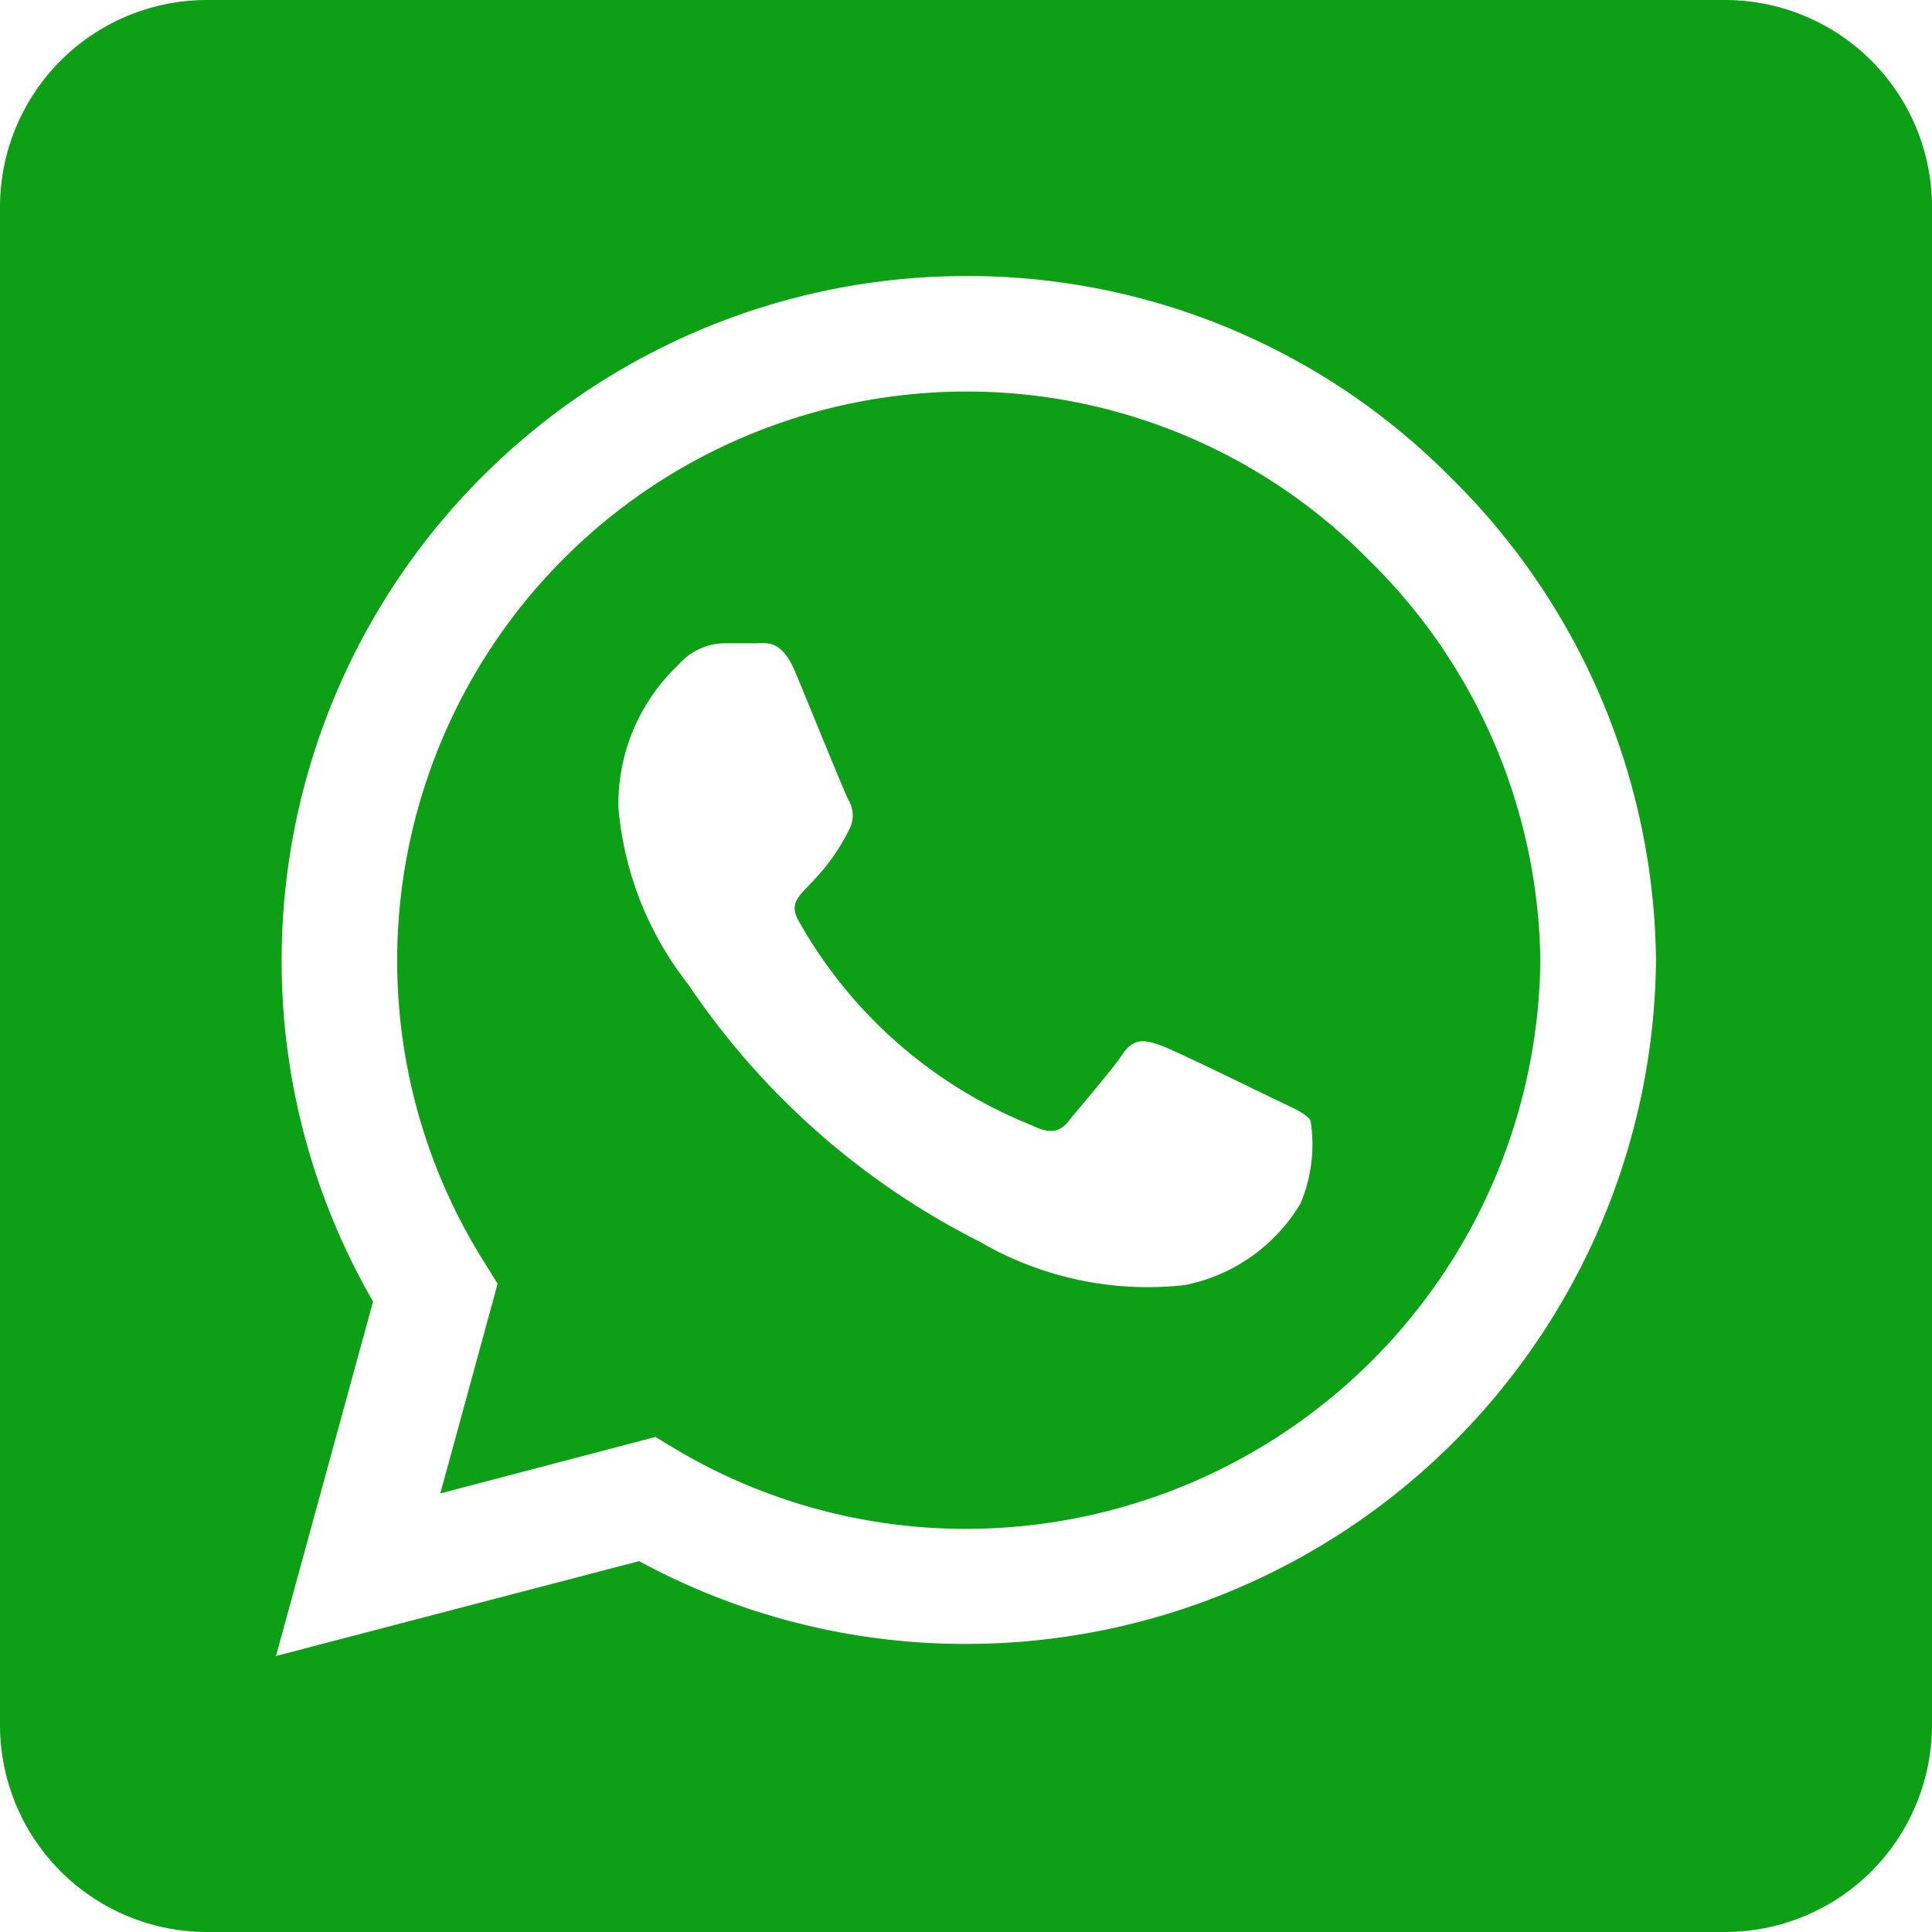 <svg xmlns="http://www.w3.org/2000/svg" width="21" height="21" viewBox="0 0 21 21">
  <path id="Path_258" data-name="Path 258" d="M10.5-15.244A6.191,6.191,0,0,0,4.317-9.066,6.151,6.151,0,0,0,5.264-5.78l.145.234L4.786-3.267l2.339-.614.225.136a6.162,6.162,0,0,0,3.145.863h0a6.247,6.247,0,0,0,6.248-6.178,6.207,6.207,0,0,0-1.88-4.369A6.131,6.131,0,0,0,10.5-15.244Zm3.633,8.831a1.894,1.894,0,0,1-1.252.881A3.623,3.623,0,0,1,10.655-6,8.344,8.344,0,0,1,7.481-8.8a3.6,3.6,0,0,1-.759-1.922,2.08,2.08,0,0,1,.652-1.552.676.676,0,0,1,.5-.234c.122,0,.248,0,.356,0s.267-.042.417.319.525,1.284.572,1.378a.328.328,0,0,1,.014.323c-.356.712-.736.684-.544,1.012a5.06,5.06,0,0,0,2.527,2.208c.188.094.3.08.4-.047s.464-.544.586-.727.248-.155.417-.094,1.083.511,1.27.6.309.141.356.216A1.65,1.65,0,0,1,14.133-6.412ZM18.75-19.5H2.25A2.251,2.251,0,0,0,0-17.25V-.75A2.251,2.251,0,0,0,2.25,1.5h16.5A2.251,2.251,0,0,0,21-.75v-16.5A2.251,2.251,0,0,0,18.75-19.5ZM10.5-1.631a7.427,7.427,0,0,1-3.553-.9L3-1.5,4.055-5.353A7.407,7.407,0,0,1,3.061-9.07,7.445,7.445,0,0,1,10.5-16.5a7.386,7.386,0,0,1,5.259,2.18A7.469,7.469,0,0,1,18-9.061,7.5,7.5,0,0,1,10.5-1.631Z" transform="translate(0 19.5)" fill="#0d9f16"/>
</svg>

